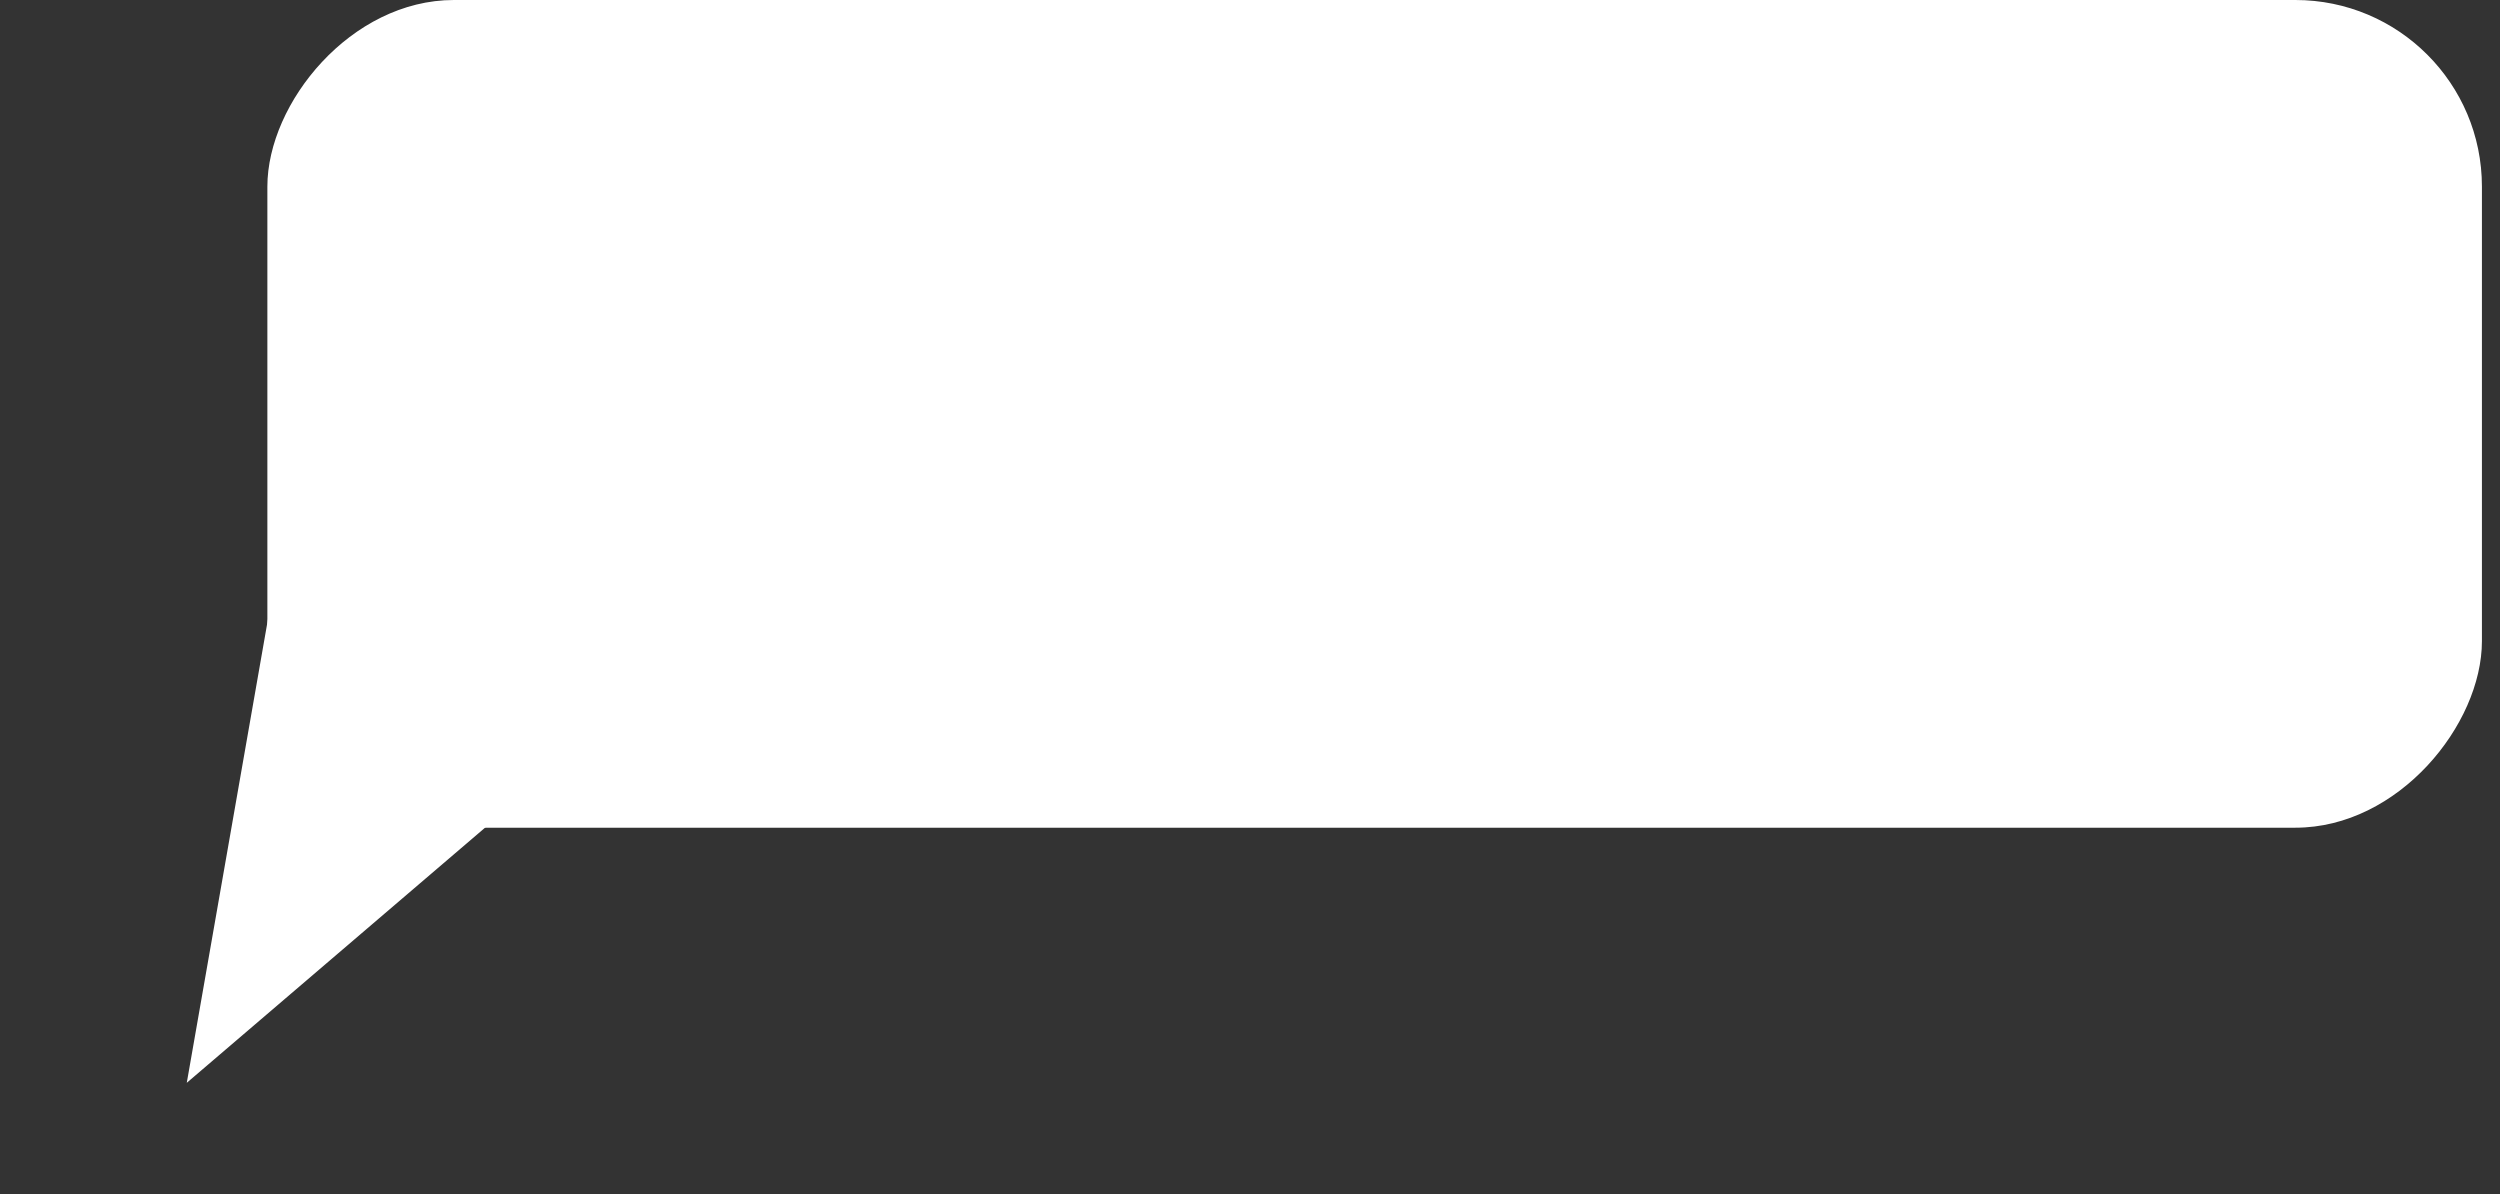 <svg width="134" height="64" viewBox="0 0 134 64" fill="none" xmlns="http://www.w3.org/2000/svg">
<rect x="0" y="0" width="134" height="64" fill="#333333" stroke="none"/>
<rect width="118.7" height="44.365" rx="10" transform="matrix(-1 0 0 1 133.031 0)" fill="white"/>
<path d="M10.011 58.039L32.351 38.931L15.165 28.606L10.011 58.039Z" fill="white"/>
</svg>
